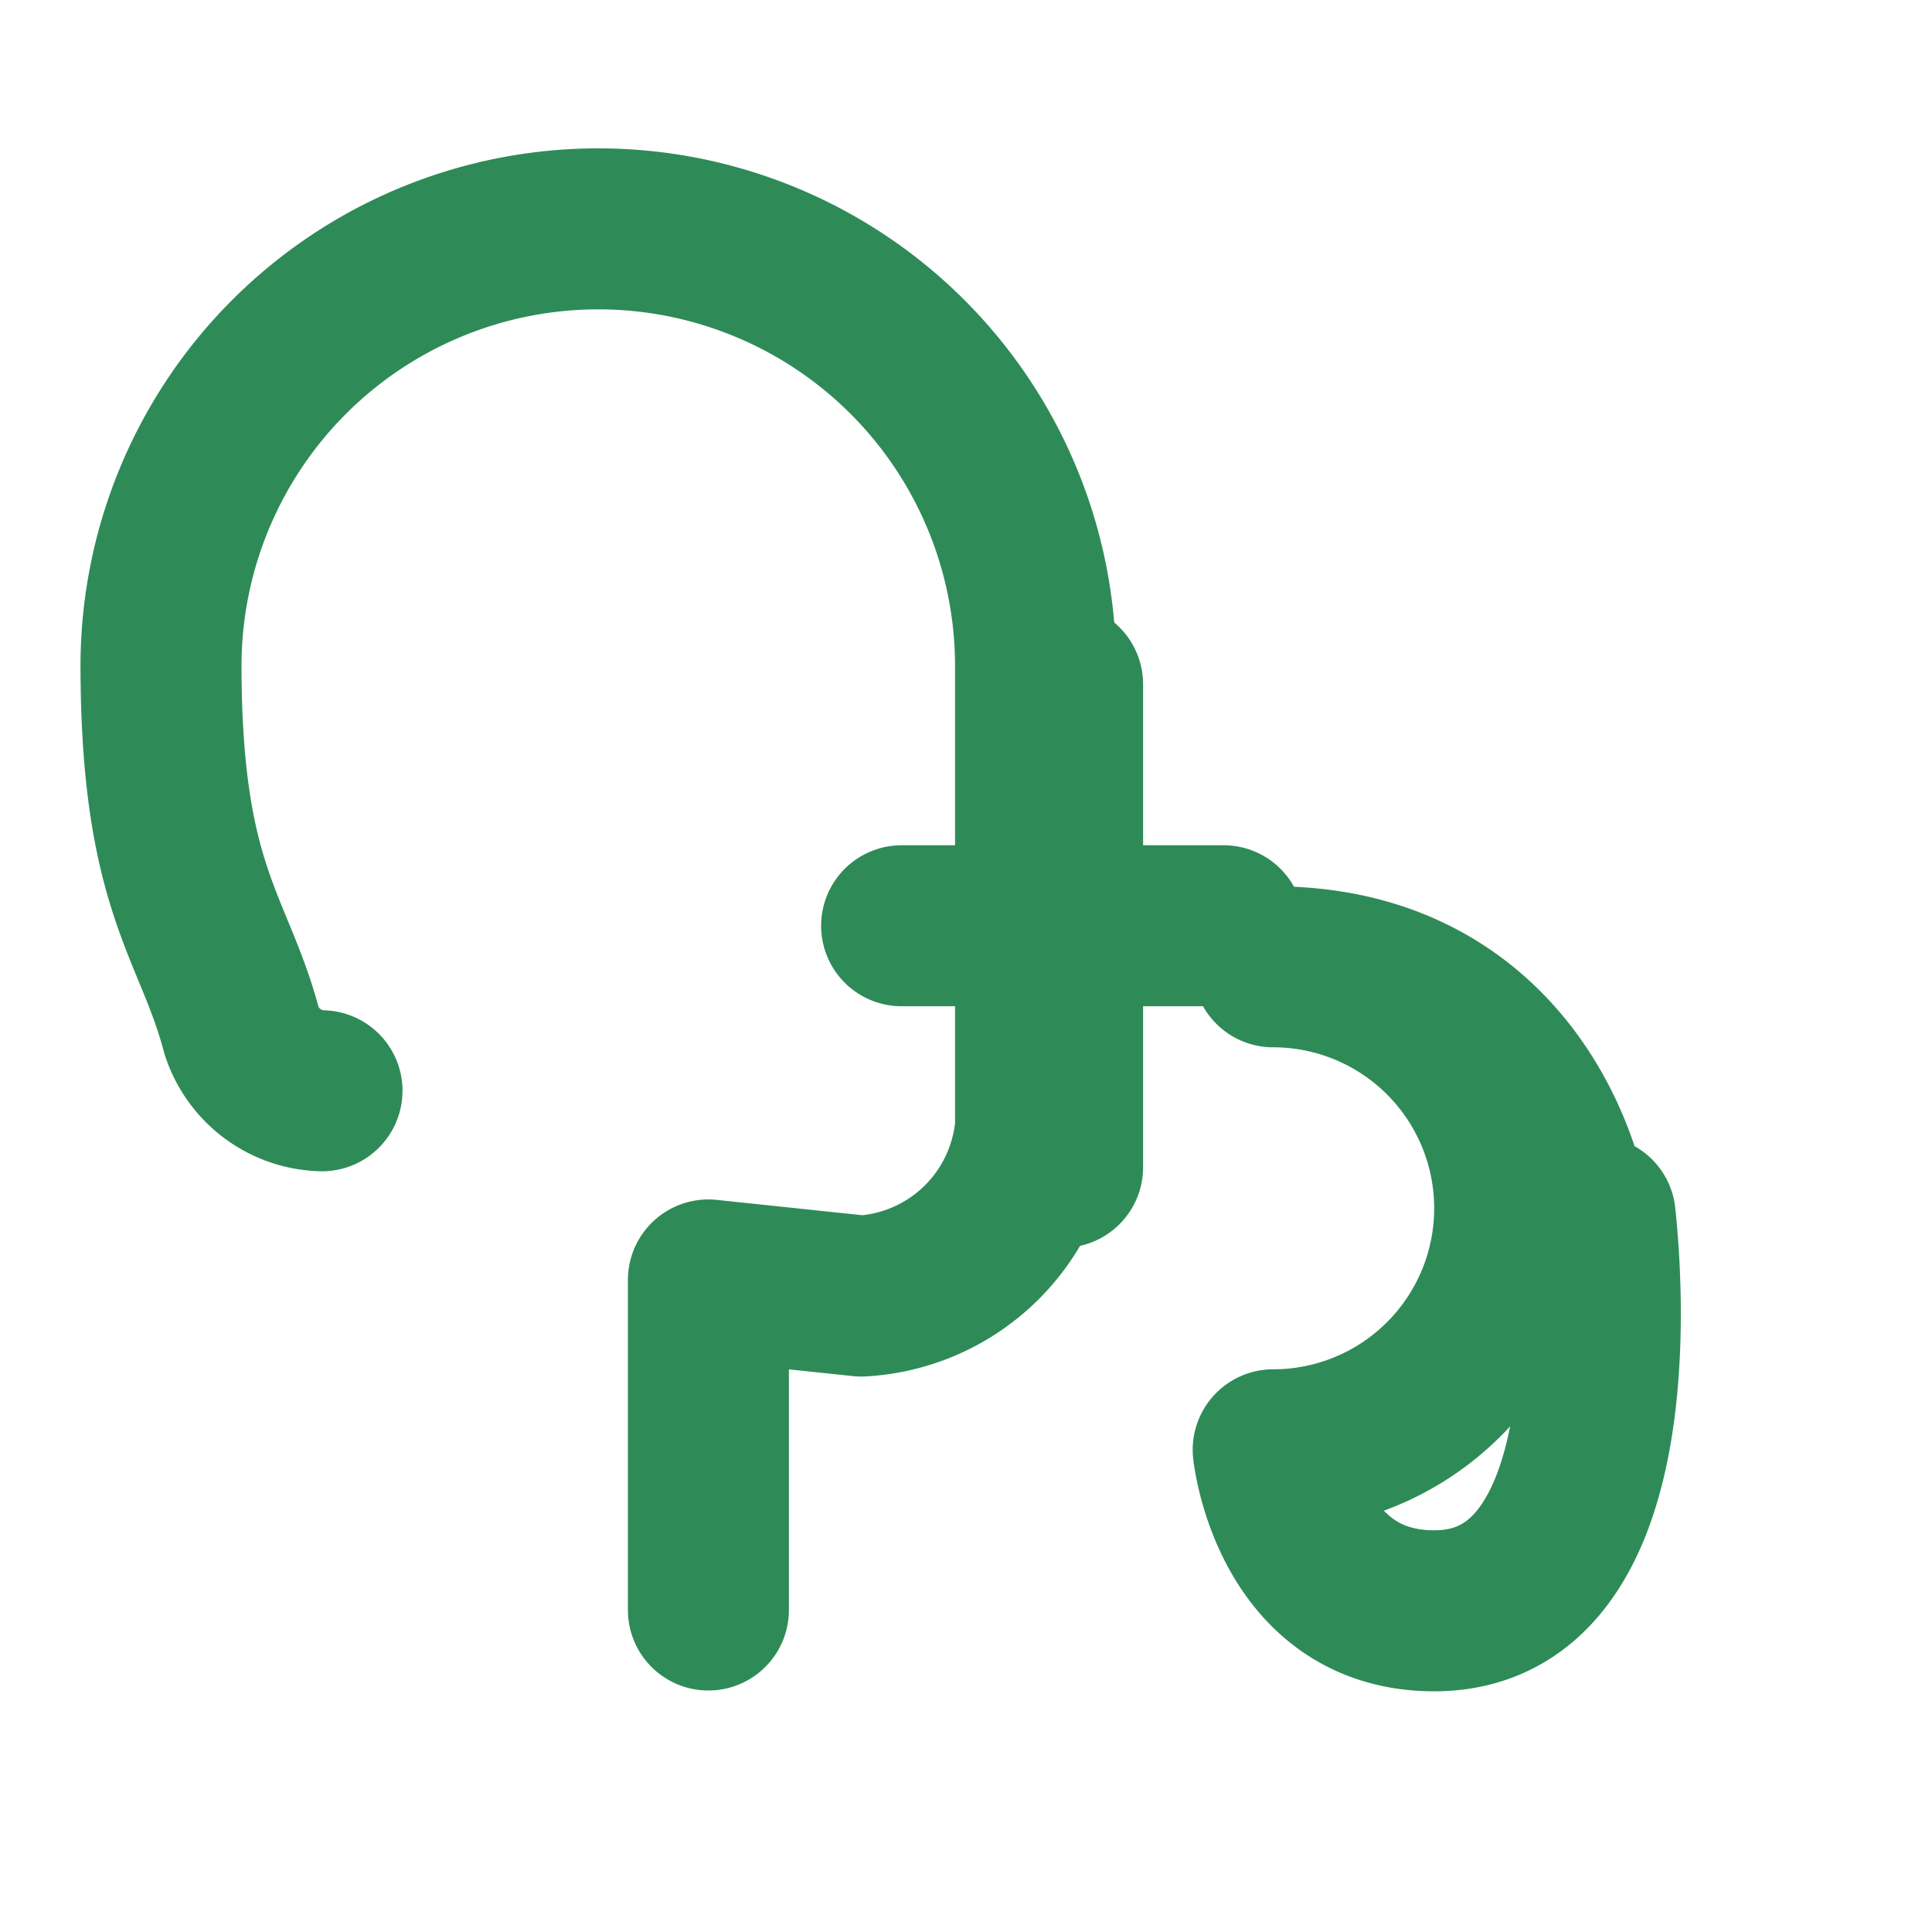 <svg xmlns="http://www.w3.org/2000/svg" width="32" height="32" viewBox="0 0 24 24" fill="none" stroke="#2E8B57" stroke-width="2" stroke-linecap="round" stroke-linejoin="round"><path d="M8.8 20v-4.1l1.9.2a2.3 2.3 0 0 0 2.164-2.1V8.3A5.37 5.37 0 0 0 2 8.25c0 2.8.656 3.25 1 4.55a1.08 1.08 0 0 0 1 .75"></path><path d="M19.816 15.11c.16 1.5.184 4.9-2 4.9-1.79 0-2-2-2-2a3 3 0 0 0 0-6c2.822 0 3.75 2.43 3.75 3.75"></path><path d="M11.2 11.5h4"></path><path d="M13.2 14.5v-6"></path></svg>